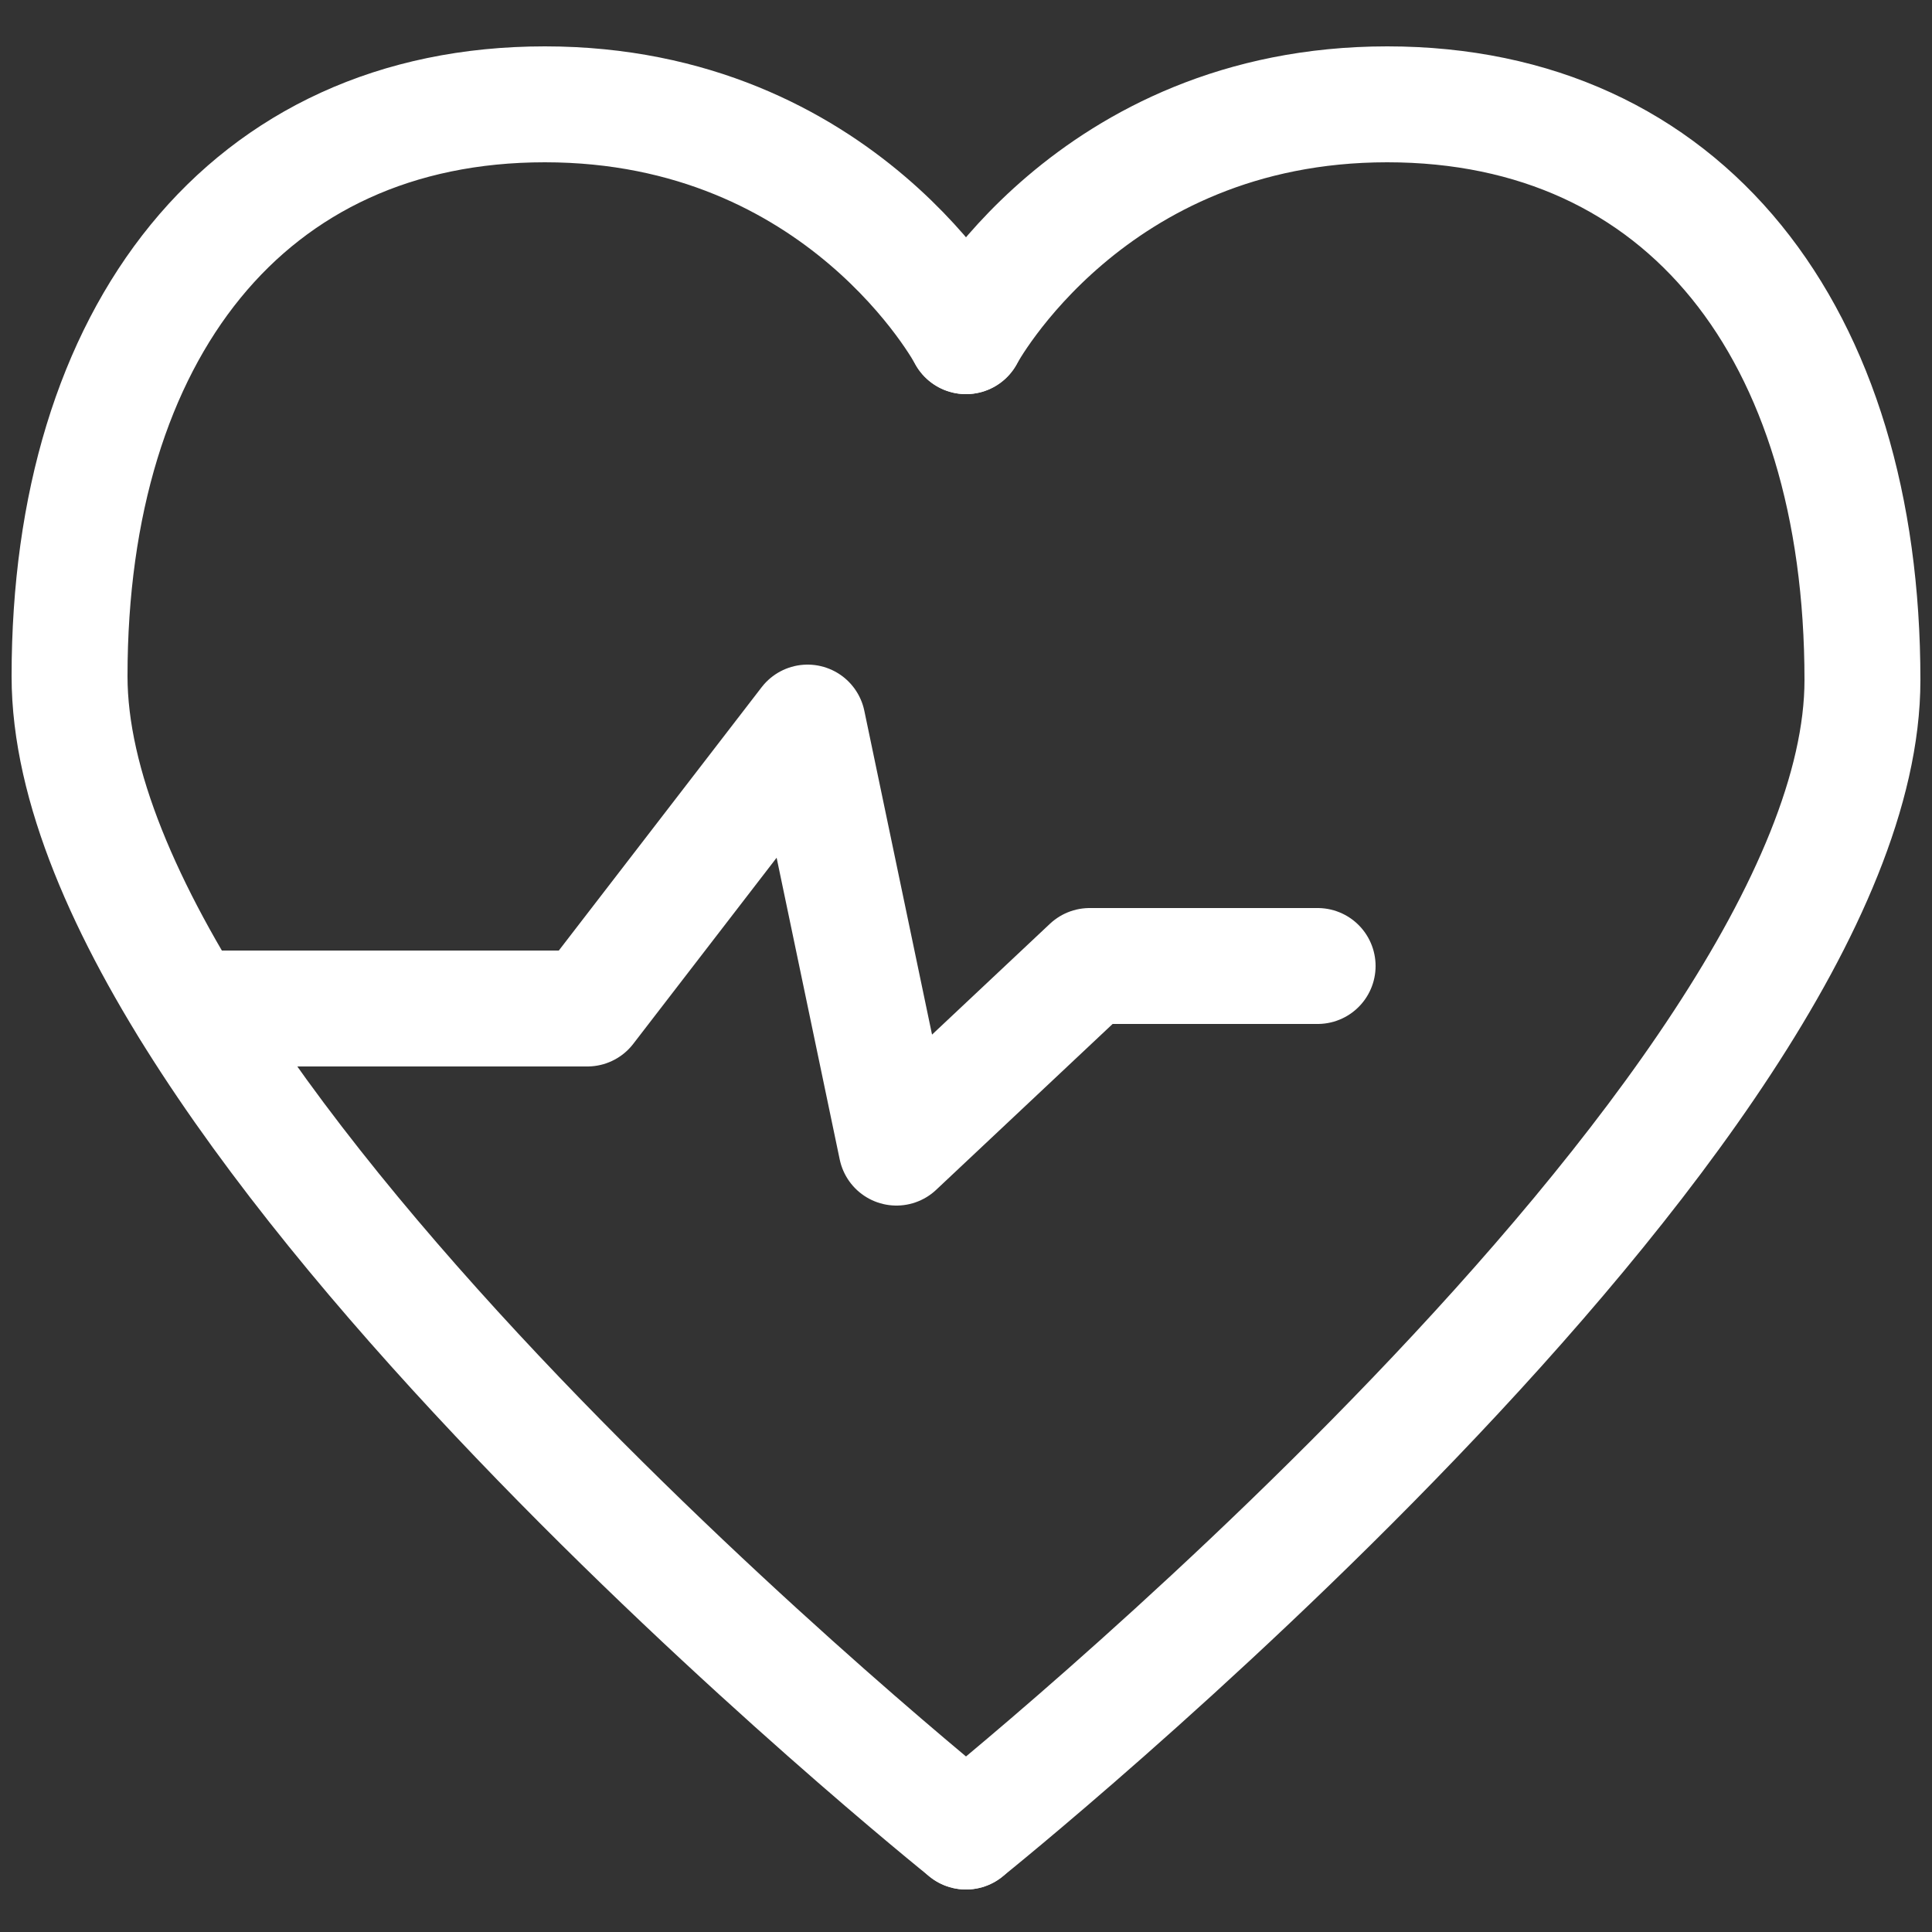 <?xml version="1.0" encoding="utf-8"?>
<!-- Generator: Adobe Illustrator 22.0.1, SVG Export Plug-In . SVG Version: 6.00 Build 0)  -->
<svg version="1.1" id="Layer_1" xmlns="http://www.w3.org/2000/svg" xmlns:xlink="http://www.w3.org/1999/xlink" x="0px" y="0px"
	 viewBox="0 0 50 50" style="enable-background:new 0 0 50 50;" xml:space="preserve">
<rect x="0" y="0" width="50" height="50" fill="#333333" stroke="none"/>
<style type="text/css">
	.st0{fill:none;stroke:#FFFFFF;stroke-width:3;stroke-linecap:round;stroke-linejoin:round;stroke-miterlimit:10;}
</style>
<path class="st0" d="M25,8.7c0,0,3.2-6,10.9-6s12.3,5.9,12.3,14.9C48.2,28.8,25,47.4,25,47.4"/>
<path class="st0" d="M25,8.7c0,0-3.2-6-10.9-6S1.8,8.6,1.8,17.5C1.8,28.8,25,47.4,25,47.4"/>
<polyline class="st0" points="4.9,26.1 15.2,26.1 20.9,18.7 23.2,29.7 28.2,25 34.1,25 "/>
</svg>
